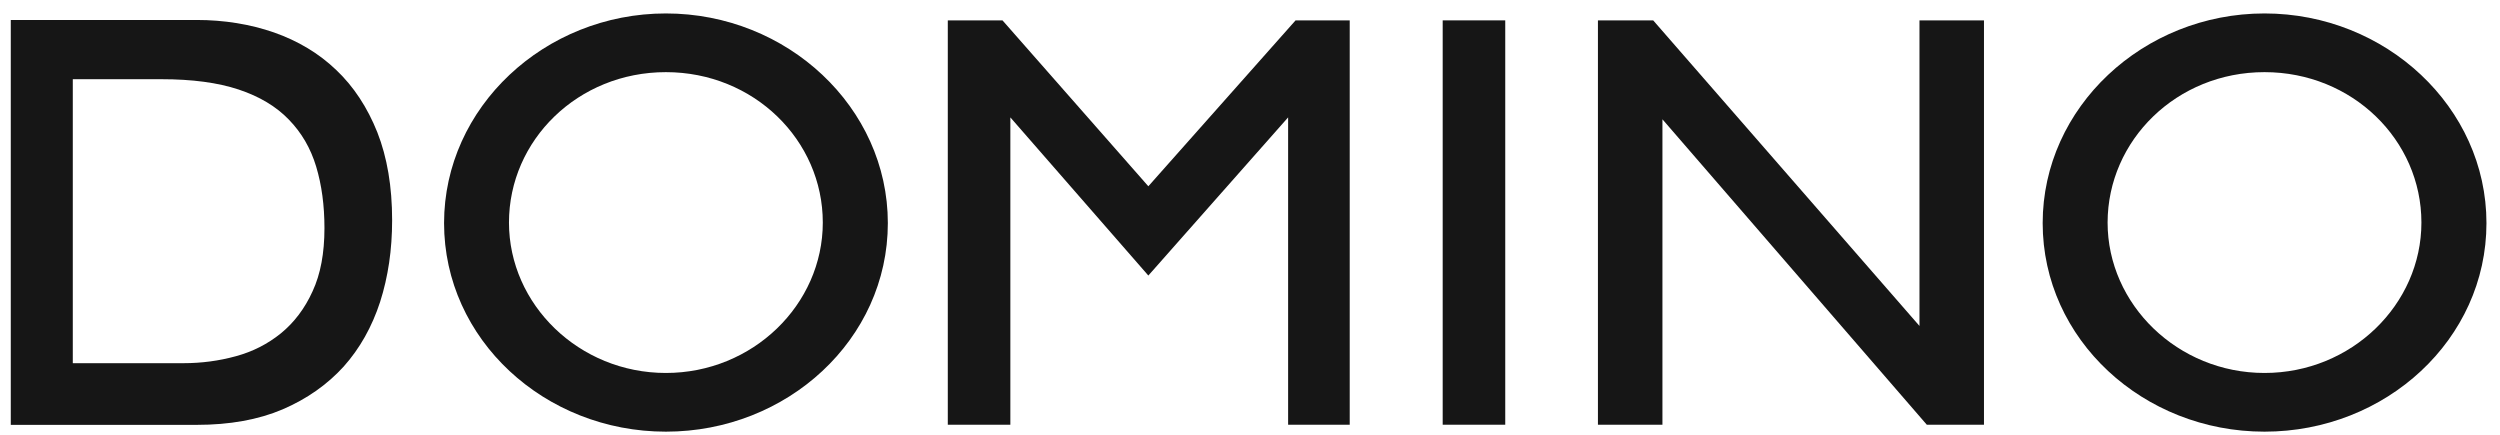 <?xml version="1.0" encoding="UTF-8"?>
<svg xmlns="http://www.w3.org/2000/svg" width="161" height="28" viewBox="0 0 161 28" fill="none">
  <path d="M73.953 11.996L64.56 1.312H61.038V27.352H65.067V7.56L73.953 17.745L82.955 7.56V27.352H86.922V1.312H83.435L73.953 11.996Z" fill="#161616"></path>
  <path d="M123.614 20.991L106.465 1.312H102.907V27.352H107.061V7.683L124.086 27.352H127.768V1.312H123.614V20.991Z" fill="#161616"></path>
  <path d="M96.938 1.312H92.909V27.352H96.938V1.312Z" fill="#161616"></path>
  <path d="M42.883 0.866C35.073 0.866 28.598 6.912 28.598 14.367C28.598 21.858 35.073 27.799 42.883 27.799C50.702 27.799 57.177 21.858 57.177 14.367C57.177 6.912 50.702 0.866 42.883 0.866ZM42.883 24.019C37.288 24.019 32.778 19.609 32.778 14.332C32.778 9.021 37.226 4.646 42.883 4.646C48.54 4.646 52.988 9.021 52.988 14.332C52.988 19.617 48.478 24.019 42.883 24.019Z" fill="#161616"></path>
  <path d="M21.651 4.506C20.53 3.43 19.187 2.634 17.648 2.091C16.109 1.558 14.437 1.286 12.658 1.286H0.694V27.361H12.667C14.793 27.361 16.634 27.029 18.199 26.364C19.765 25.69 21.072 24.771 22.131 23.608C23.172 22.444 23.954 21.052 24.479 19.442C24.995 17.832 25.253 16.082 25.253 14.184C25.253 12.014 24.933 10.133 24.301 8.523C23.661 6.921 22.78 5.574 21.651 4.506ZM20.13 18.76C19.622 19.88 18.938 20.773 18.093 21.464C17.239 22.155 16.278 22.645 15.184 22.942C14.099 23.24 12.978 23.389 11.822 23.389H4.688V5.101H10.398C12.373 5.101 14.027 5.32 15.371 5.766C16.714 6.213 17.79 6.86 18.599 7.7C19.418 8.54 20.005 9.546 20.361 10.727C20.717 11.909 20.895 13.23 20.895 14.691C20.895 16.301 20.645 17.649 20.13 18.76Z" fill="#161616"></path>
  <path d="M145.834 27.799C153.652 27.799 160.128 21.858 160.128 14.367C160.128 6.912 153.652 0.866 145.834 0.866C138.024 0.866 131.548 6.912 131.548 14.367C131.548 21.858 138.024 27.799 145.834 27.799ZM145.834 4.646C151.491 4.646 155.939 9.021 155.939 14.332C155.939 19.617 151.429 24.019 145.834 24.019C140.248 24.019 135.729 19.609 135.729 14.332C135.738 9.021 140.185 4.646 145.834 4.646Z" fill="#161616"></path>
</svg>
